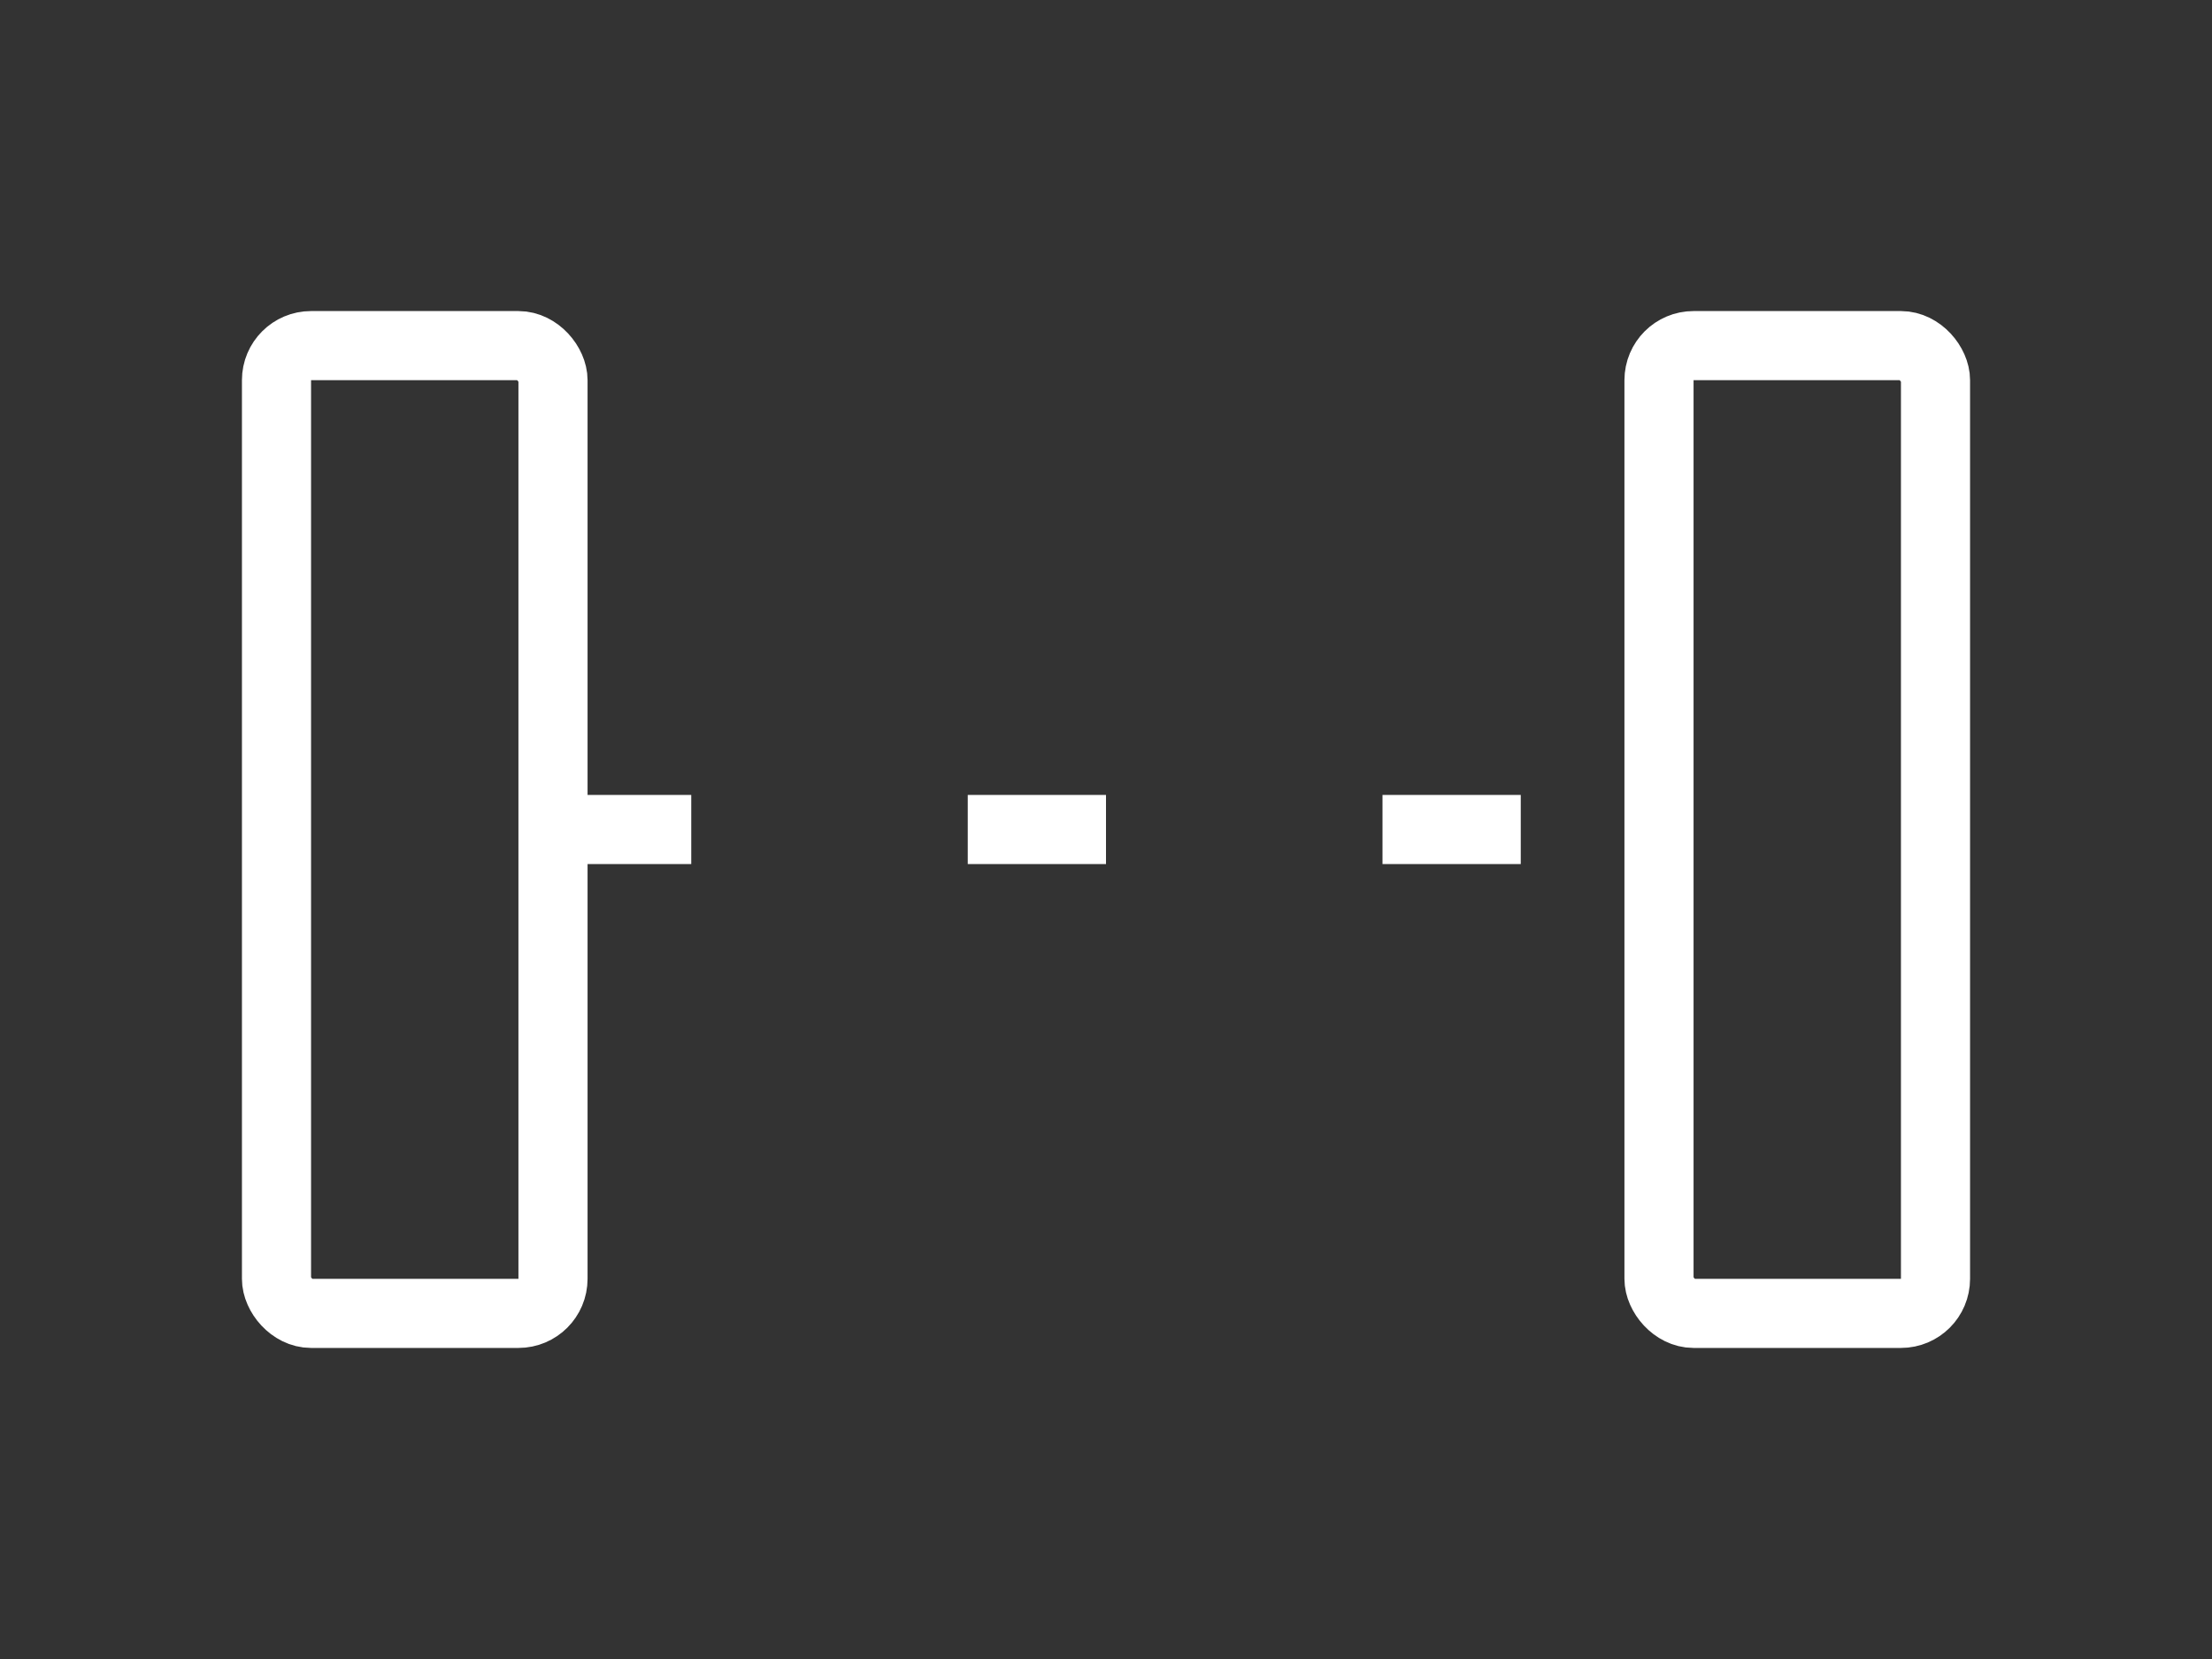 <svg width="64" height="48" viewBox="0 0 64 48" fill="none" xmlns="http://www.w3.org/2000/svg">
  <rect x="0" y="0" width="64" height="48" fill="#333333" stroke="none"/>
  <rect x="8" y="10" width="8" height="28" stroke="white" stroke-width="2" rx="1" />
  <rect x="48" y="10" width="8" height="28" stroke="white" stroke-width="2" rx="1" />
  <line x1="16" y1="24" x2="24" y2="24" stroke="white" stroke-width="2" stroke-dasharray="4,4" />
  <line x1="28" y1="24" x2="36" y2="24" stroke="white" stroke-width="2" stroke-dasharray="4,4" />
  <line x1="40" y1="24" x2="48" y2="24" stroke="white" stroke-width="2" stroke-dasharray="4,4" />
</svg>